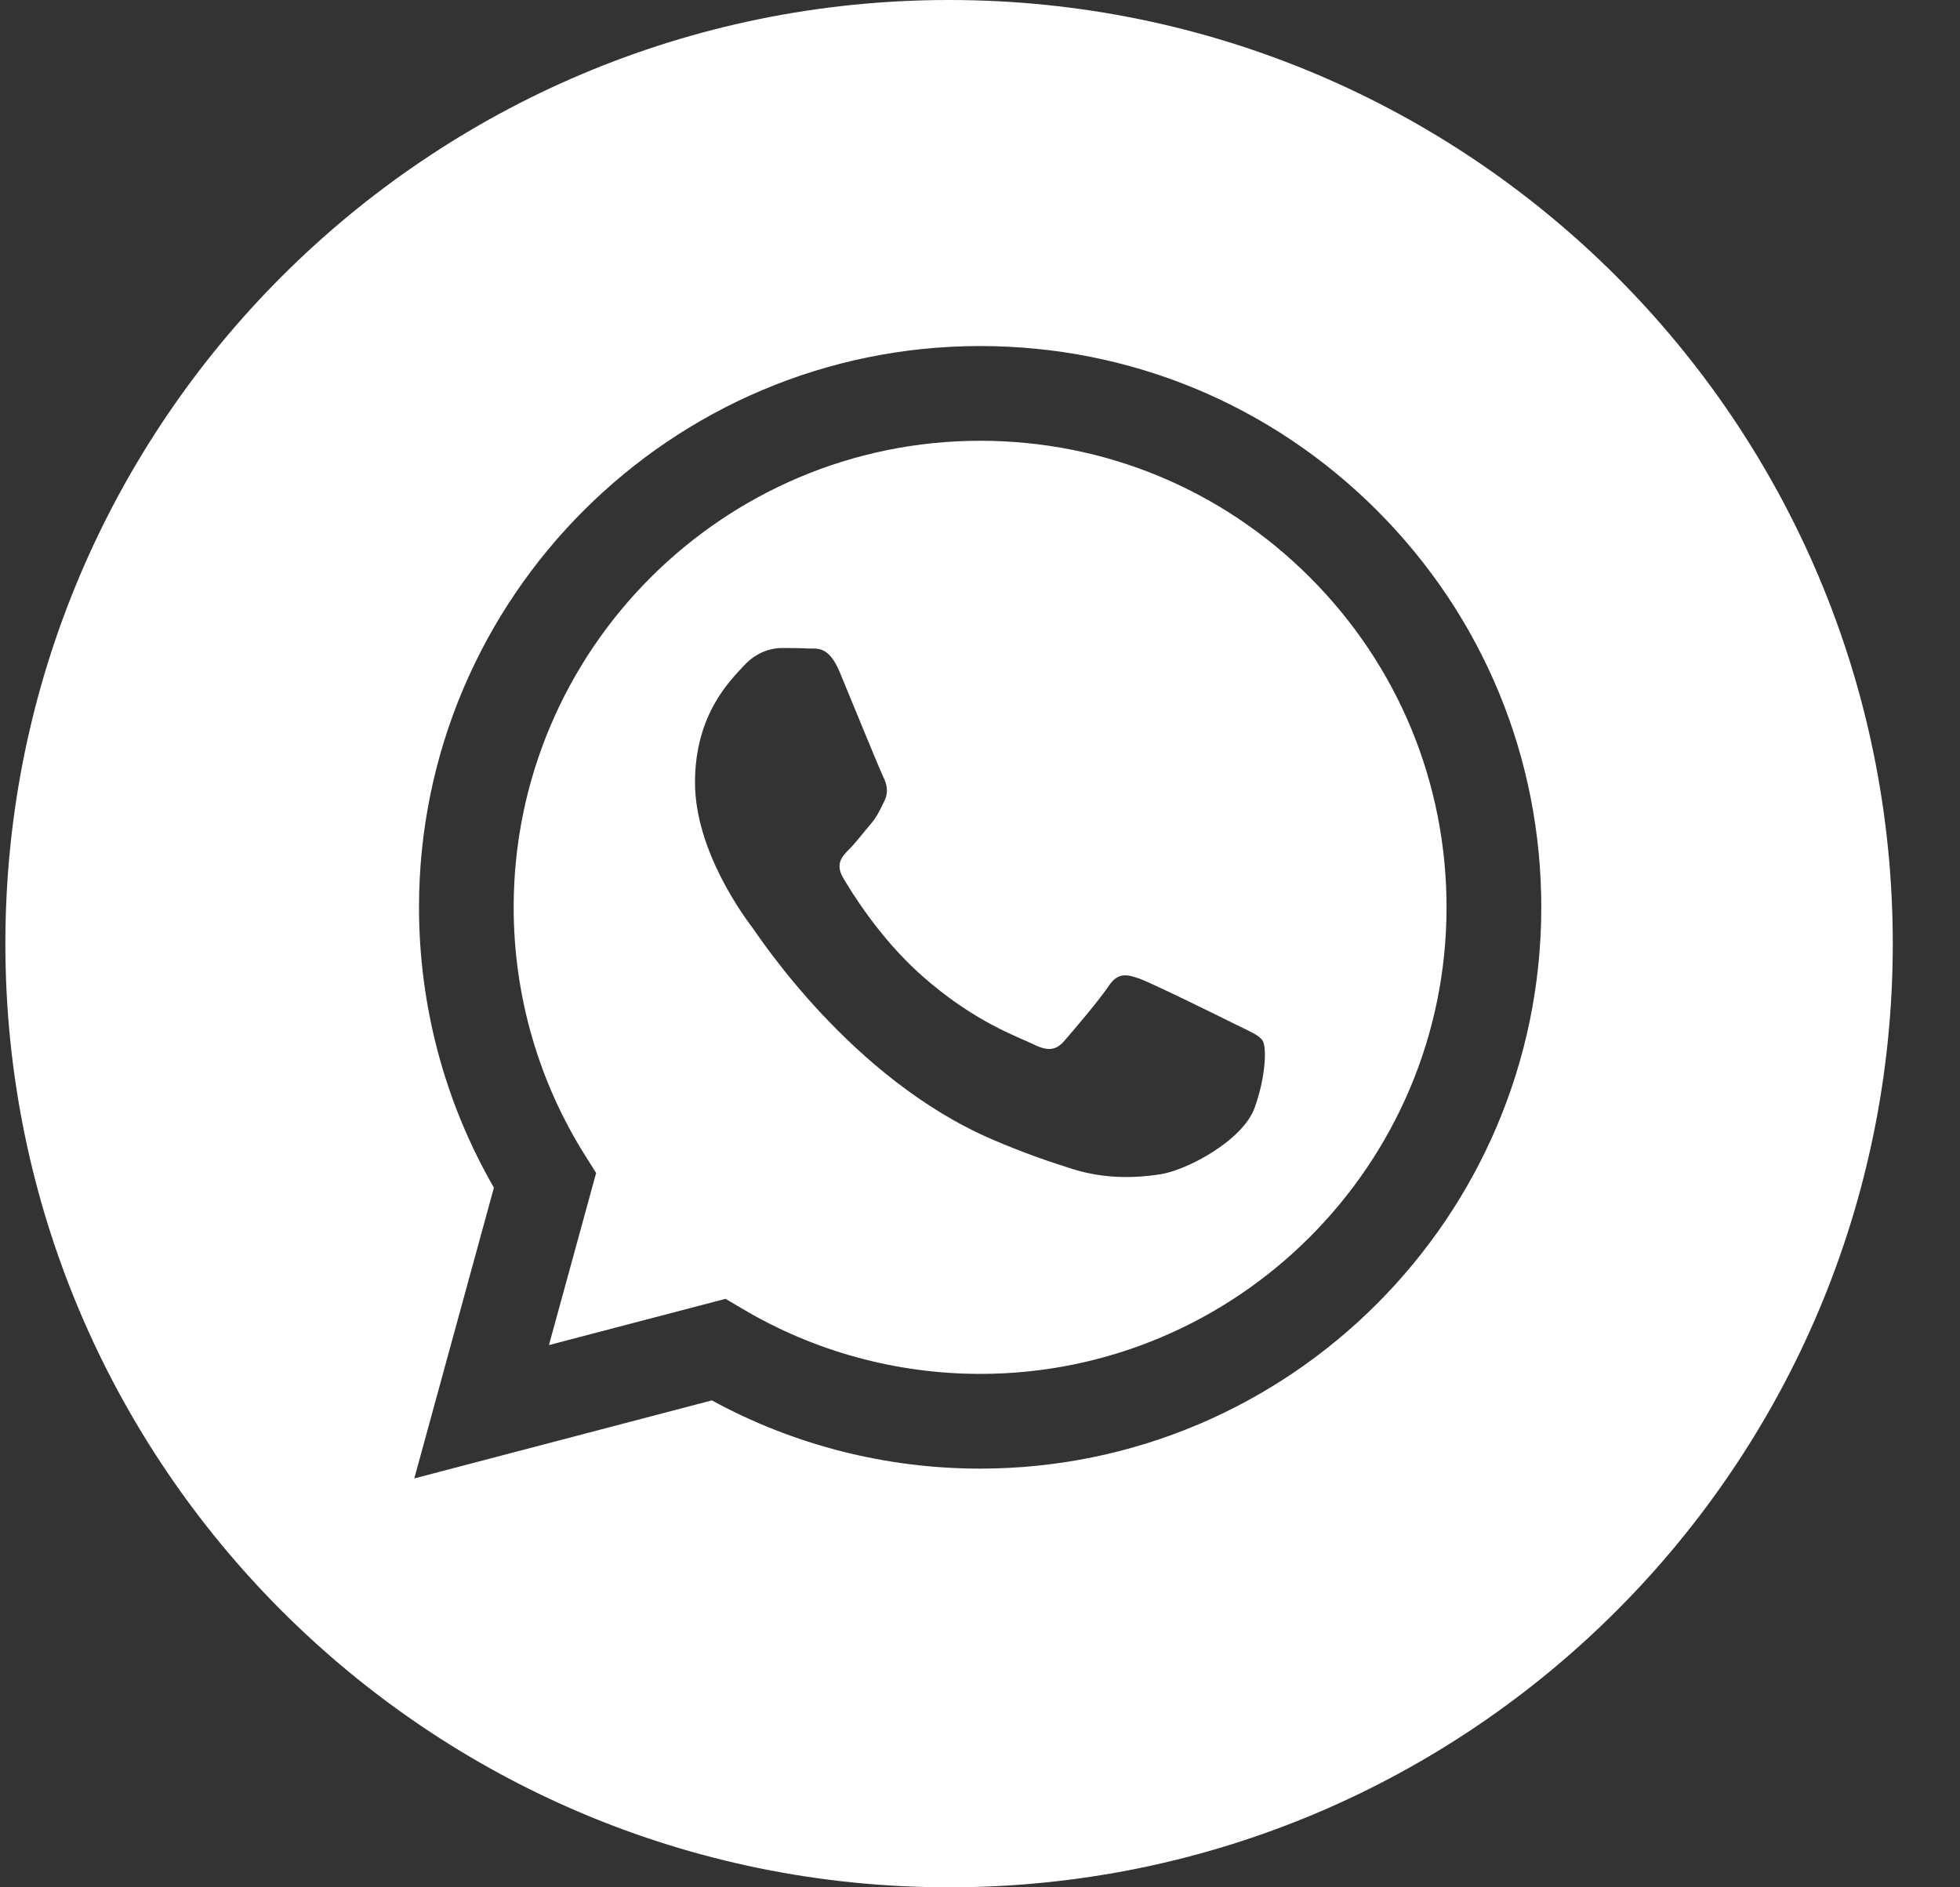 <?xml version="1.0" encoding="UTF-8"?> <svg xmlns="http://www.w3.org/2000/svg" width="27" height="26" viewBox="0 0 27 26" fill="none"><rect x="0" y="0" width="27" height="26" fill="#333333" stroke="none"/><path d="M13.074 0C20.254 0 26.074 5.82 26.074 13C26.074 20.18 20.254 26 13.074 26C5.895 26 0.074 20.18 0.074 13C0.074 5.82 5.895 2.57711e-07 13.074 0ZM13.503 4.767C9.242 4.767 5.774 8.234 5.772 12.496C5.772 13.858 6.127 15.189 6.804 16.361L5.707 20.367L9.806 19.292C10.934 19.908 12.206 20.232 13.499 20.232H13.503C17.765 20.23 21.23 16.764 21.232 12.503C21.233 10.438 20.43 8.495 18.971 7.034C17.511 5.573 15.571 4.768 13.503 4.767Z" fill="white"></path><path d="M13.504 6.072C15.22 6.073 16.834 6.742 18.047 7.956C19.26 9.171 19.927 10.785 19.927 12.502C19.925 16.045 17.043 18.927 13.502 18.927H13.499C12.346 18.926 11.216 18.617 10.229 18.031L9.994 17.893L7.562 18.53L8.212 16.159L8.059 15.916C7.416 14.893 7.076 13.711 7.076 12.497C7.078 8.955 9.96 6.073 13.504 6.072ZM10.766 8.927C10.637 8.927 10.427 8.975 10.25 9.168C10.073 9.361 9.574 9.829 9.574 10.779C9.574 11.73 10.267 12.649 10.363 12.777C10.46 12.907 11.725 14.858 13.662 15.694C14.123 15.893 14.483 16.012 14.764 16.101C15.226 16.248 15.648 16.228 15.98 16.178C16.352 16.122 17.123 15.71 17.284 15.259C17.445 14.808 17.445 14.422 17.396 14.341C17.348 14.26 17.22 14.212 17.026 14.115C16.833 14.019 15.885 13.551 15.707 13.486C15.53 13.422 15.401 13.39 15.273 13.583C15.144 13.777 14.773 14.212 14.66 14.341C14.548 14.47 14.435 14.485 14.242 14.389C14.049 14.292 13.426 14.089 12.688 13.431C12.114 12.919 11.727 12.285 11.614 12.092C11.502 11.899 11.603 11.795 11.699 11.698C11.786 11.612 11.892 11.472 11.988 11.36C12.085 11.247 12.117 11.166 12.182 11.037C12.246 10.909 12.214 10.796 12.166 10.699C12.118 10.603 11.731 9.652 11.57 9.265C11.414 8.888 11.254 8.94 11.136 8.934C11.023 8.928 10.894 8.927 10.766 8.927Z" fill="white"></path></svg> 